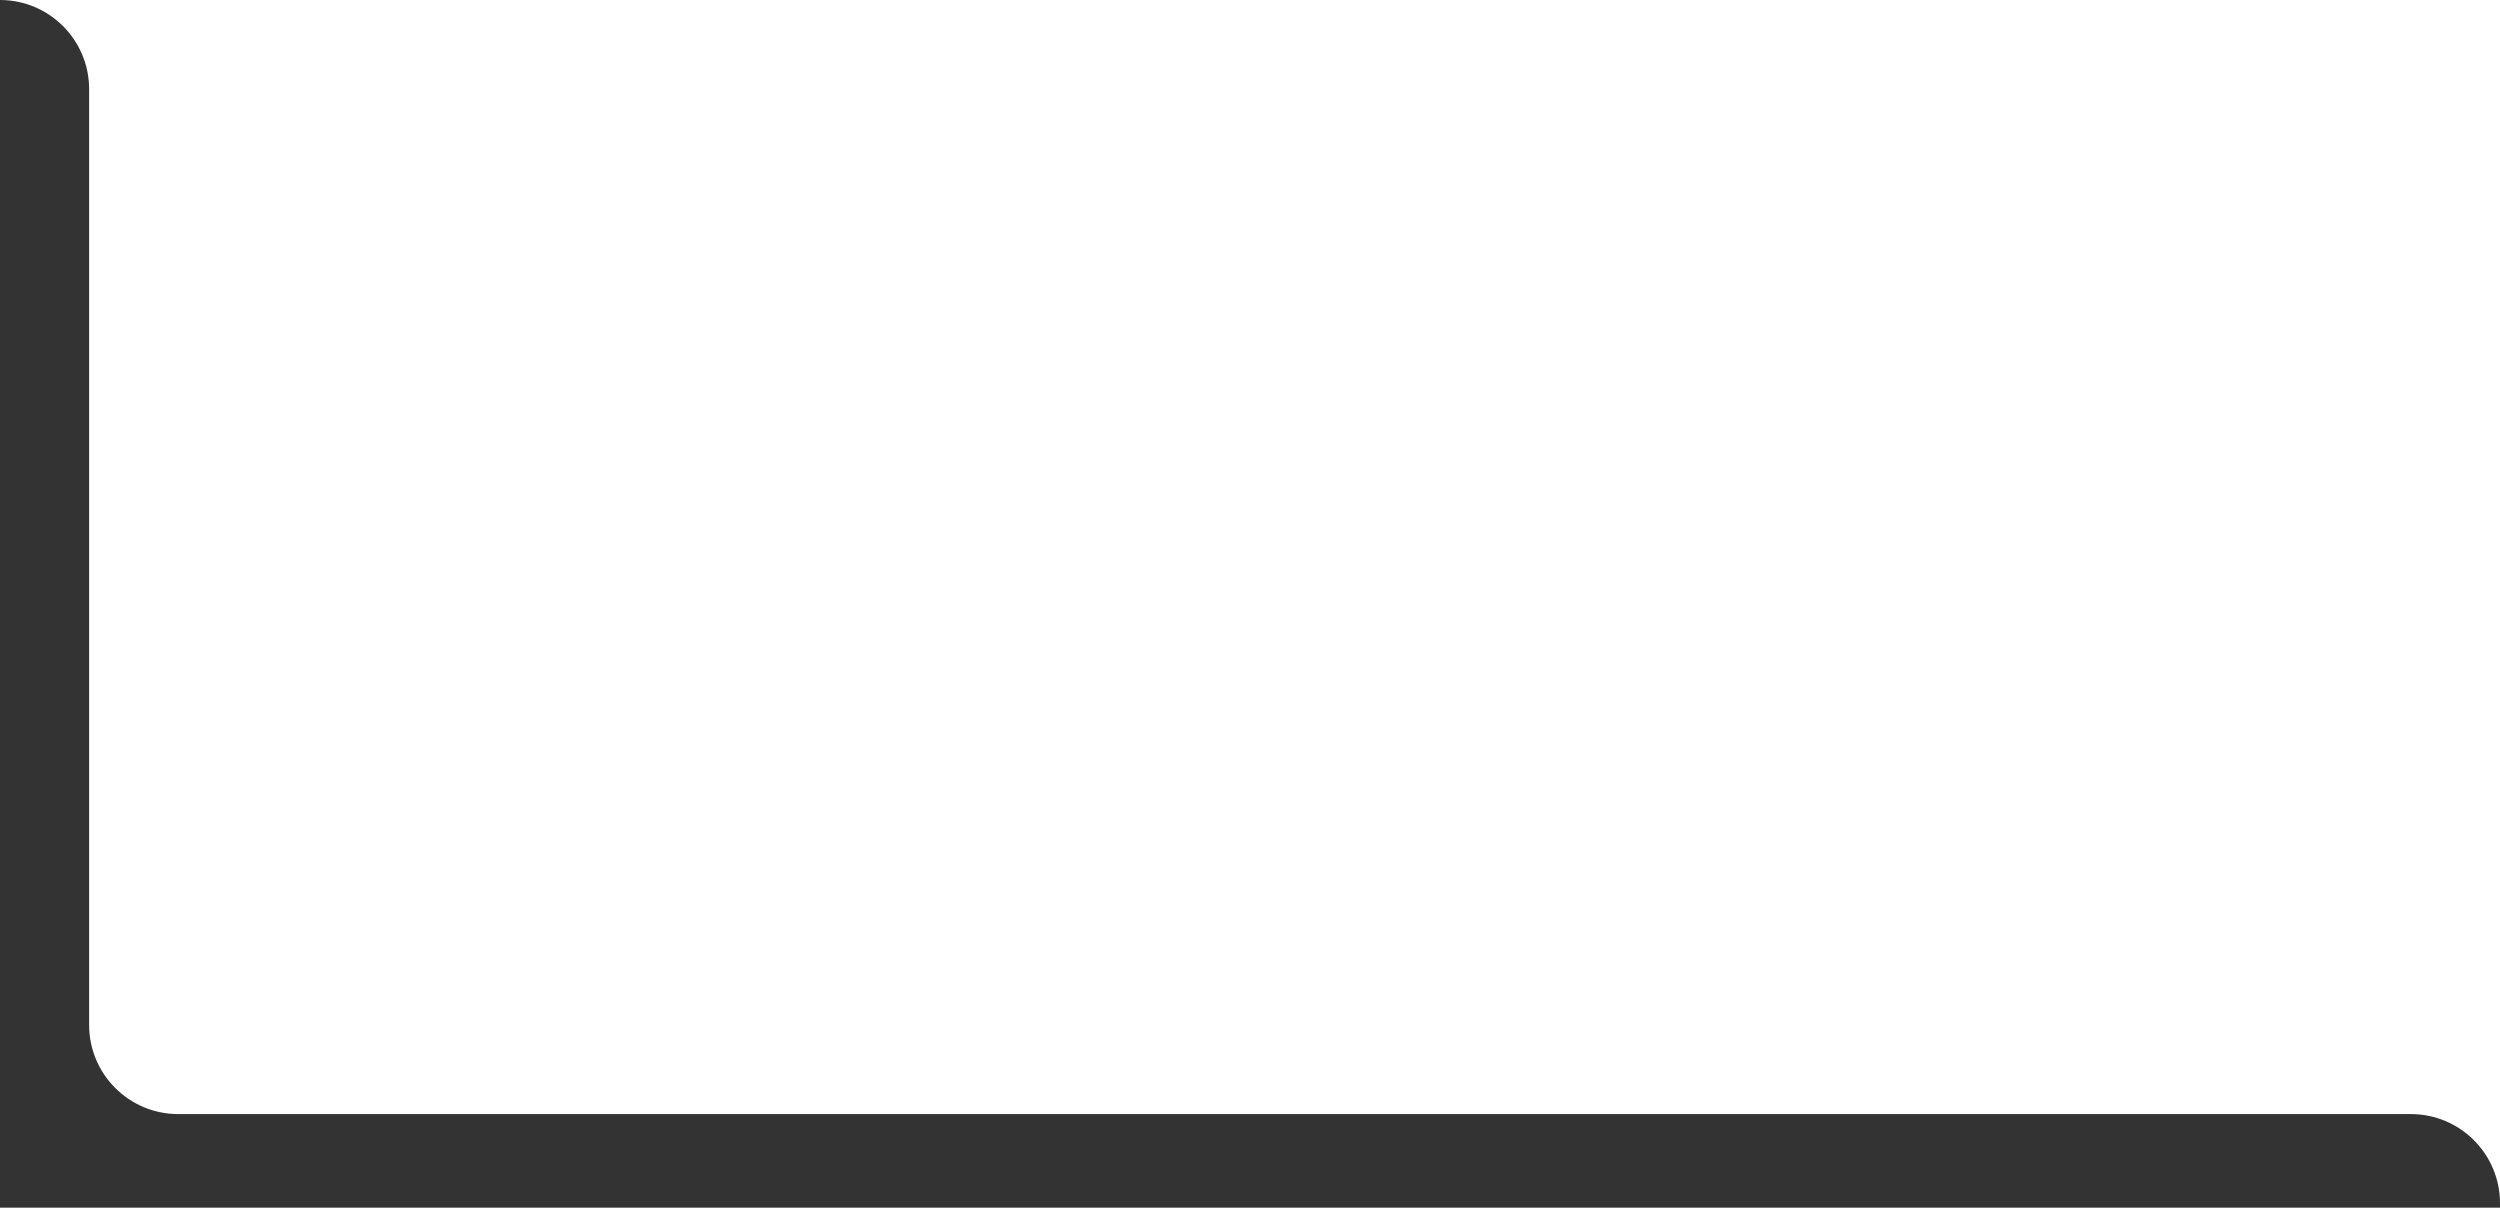 <svg width="561" height="271" viewBox="0 0 561 271" fill="none" xmlns="http://www.w3.org/2000/svg">
<rect x="0" y="0" width="561" height="271" fill="#333333" stroke="none"/>
<path d="M0 0H561V271V270C561 258.954 552.046 250 541 250H40C28.954 250 20 241.046 20 230V25.5V20C20 8.954 11.046 0 0 0Z" fill="white"/>
</svg>
